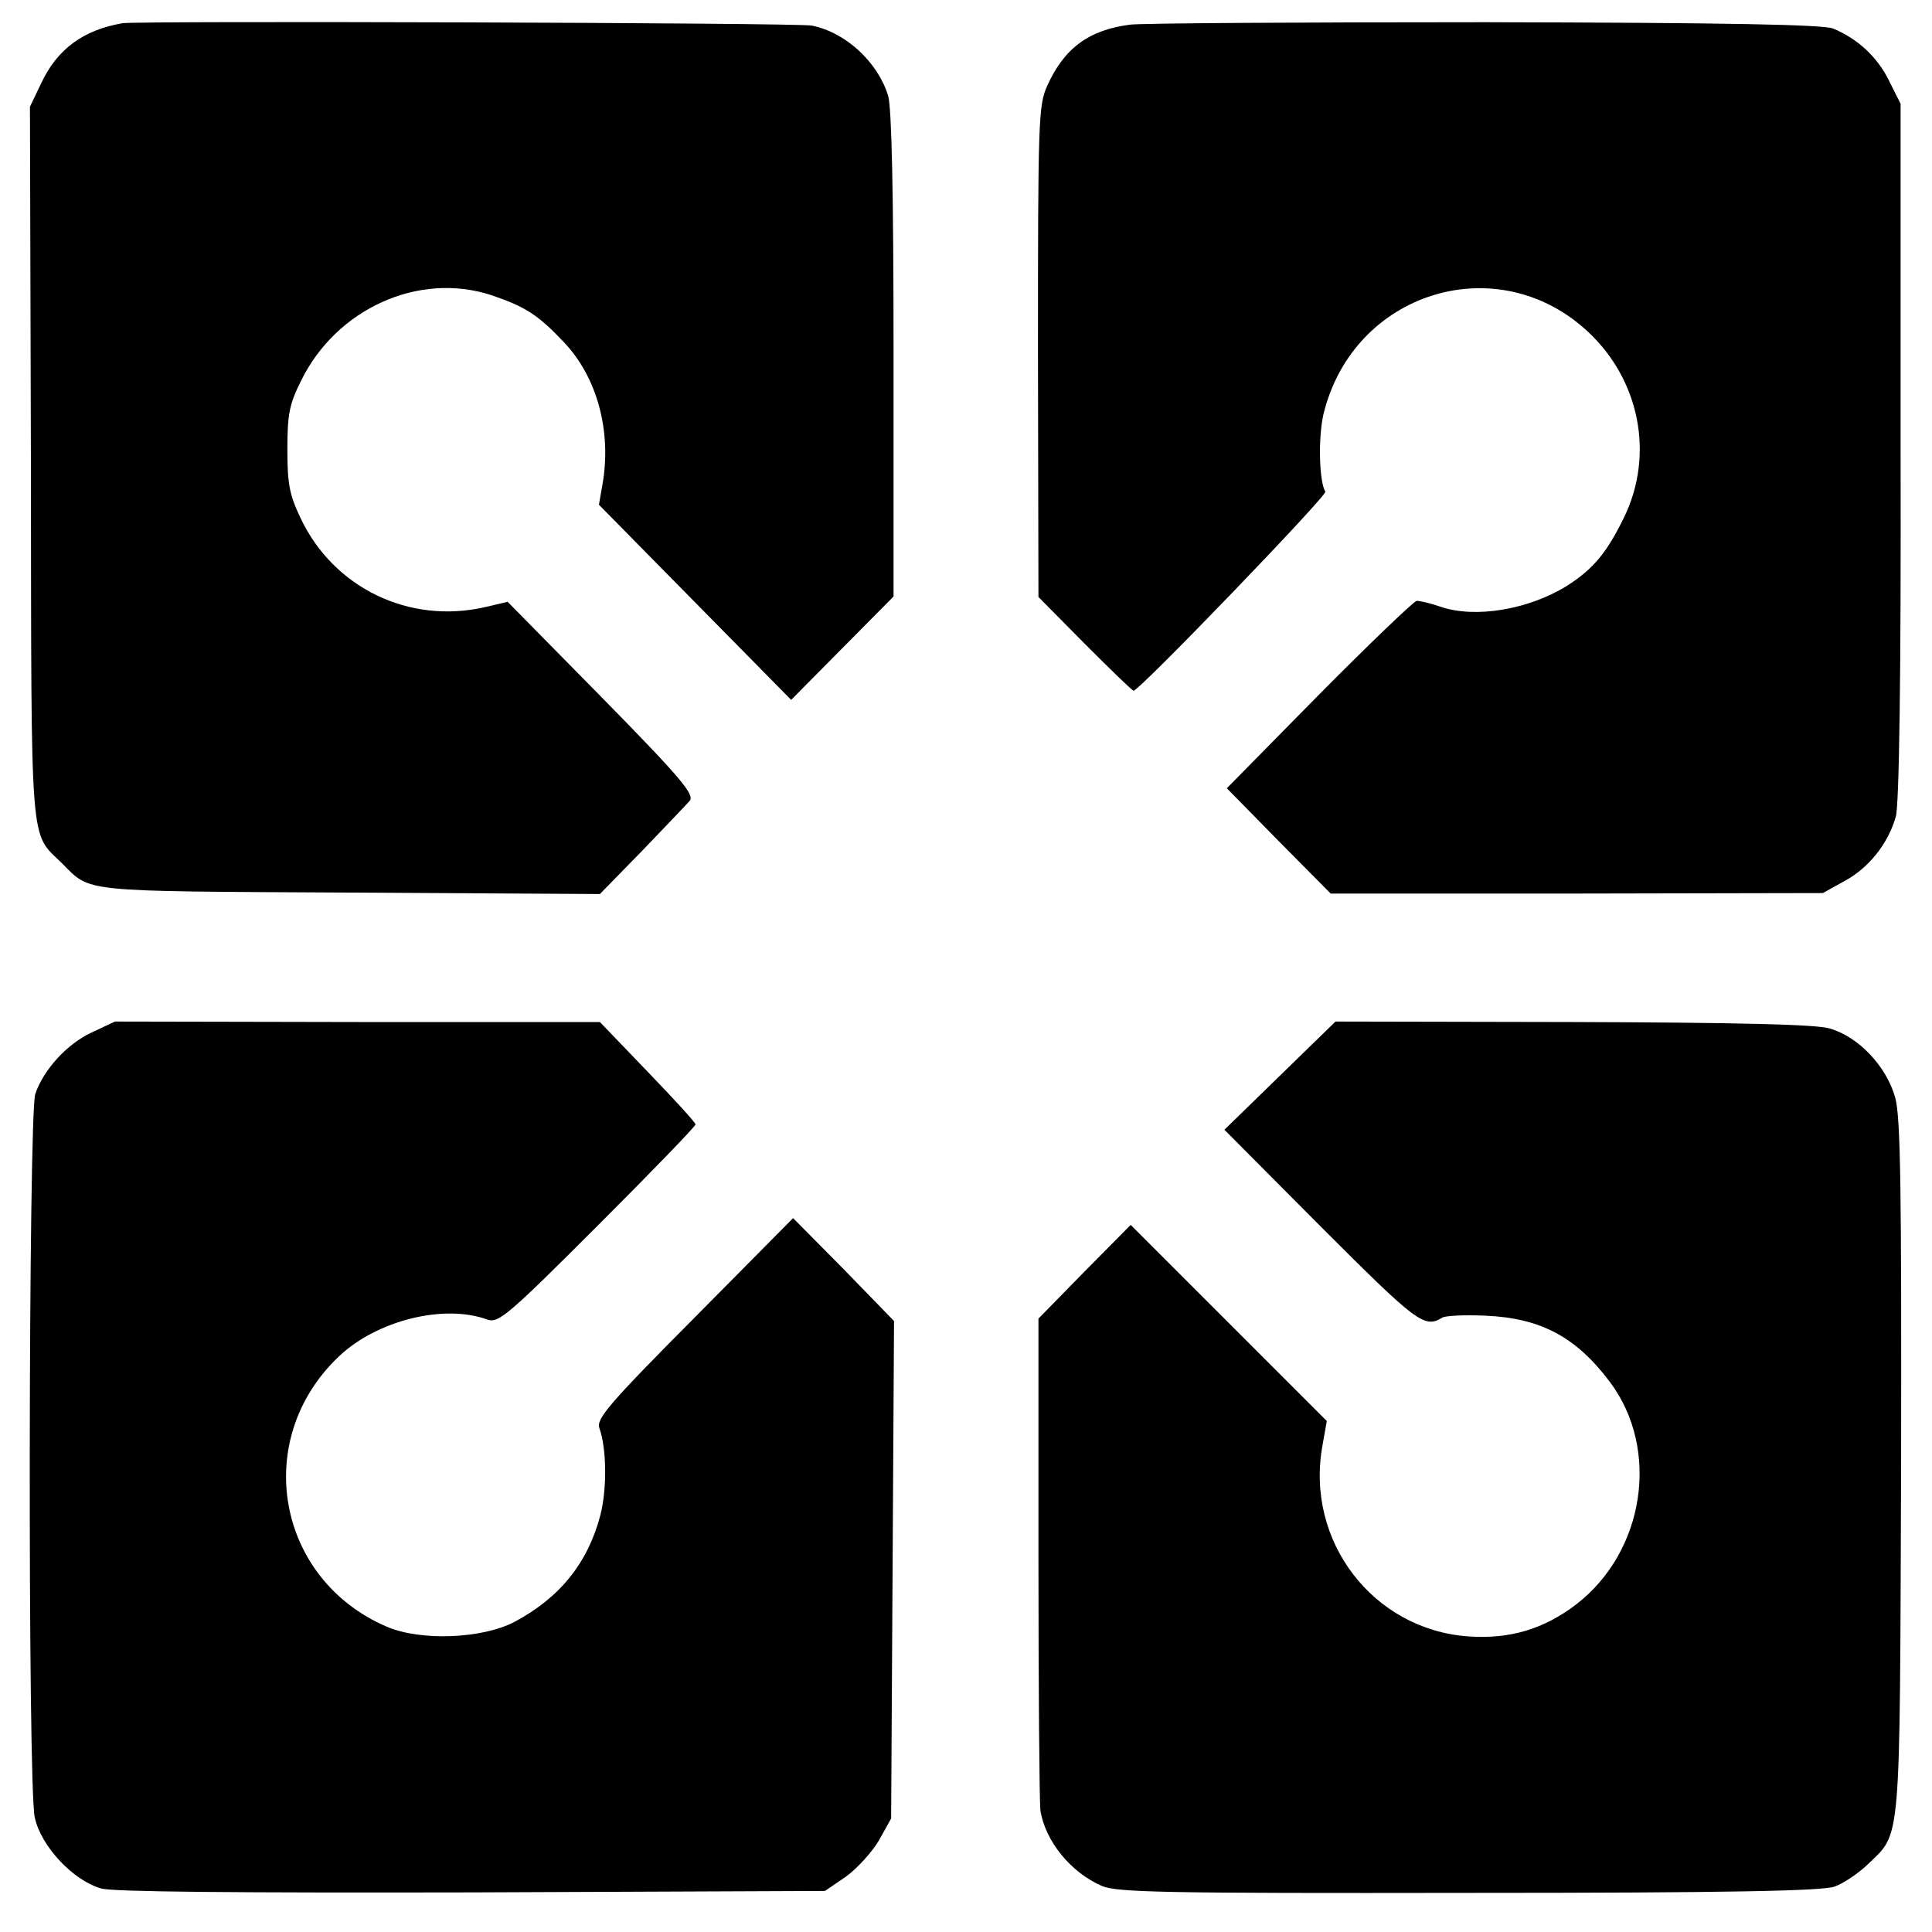 <?xml version="1.0" standalone="no"?>
<!DOCTYPE svg PUBLIC "-//W3C//DTD SVG 20010904//EN"
 "http://www.w3.org/TR/2001/REC-SVG-20010904/DTD/svg10.dtd">
<svg version="1.0" xmlns="http://www.w3.org/2000/svg"
 width="400pt" height="400pt" viewBox="0 0 400 400"
 preserveAspectRatio="xMidYMid meet">
<g transform="translate(0,400) scale(0.1,-0.1)"
fill="#000000" stroke="none">
<path d="M254 3952 c-82 -14 -136 -54 -169 -125 l-23 -48 2 -737 c1 -814 -3
-763 64 -829 61 -61 32 -58 596 -61 l518 -3 87 89 c47 49 92 96 99 104 10 13
-16 45 -182 214 l-195 198 -47 -11 c-157 -36 -314 40 -382 185 -23 48 -27 71
-27 142 0 72 4 93 28 141 73 150 244 227 394 178 71 -24 97 -41 150 -97 70
-73 100 -187 80 -297 l-7 -40 199 -202 199 -202 106 107 106 107 0 499 c0 345
-4 510 -11 537 -21 70 -88 132 -158 146 -27 6 -1393 10 -1427 5z"/>
<path d="M2340 3949 c-86 -11 -137 -49 -172 -127 -18 -40 -19 -72 -19 -550 l1
-508 96 -97 c53 -53 98 -97 101 -97 12 0 401 404 397 412 -13 21 -15 112 -4
160 61 254 361 347 549 170 106 -100 136 -253 74 -382 -36 -74 -64 -108 -119
-143 -79 -49 -190 -68 -262 -43 -20 7 -42 12 -49 12 -6 -1 -97 -88 -202 -194
l-191 -194 107 -109 108 -109 509 0 510 1 45 25 c50 27 90 77 106 133 7 24 11
283 10 756 l0 720 -24 48 c-24 49 -65 87 -116 108 -22 8 -211 12 -720 13 -379
0 -710 -2 -735 -5z"/>
<path d="M189 1862 c-51 -24 -99 -77 -116 -127 -14 -42 -16 -1434 -1 -1498 13
-60 80 -131 138 -147 25 -7 285 -9 768 -8 l730 3 44 30 c23 17 54 51 68 75
l25 45 3 515 3 515 -104 107 -105 106 -204 -206 c-179 -180 -204 -210 -197
-229 15 -42 16 -125 2 -180 -26 -99 -84 -171 -178 -221 -67 -35 -194 -40 -264
-10 -229 98 -281 388 -99 560 78 74 217 109 307 76 23 -8 42 8 228 194 112
112 203 206 203 210 0 4 -45 53 -99 109 l-99 103 -502 0 -502 1 -49 -23z"/>
<path d="M2650 1773 l-115 -112 200 -201 c198 -198 214 -211 251 -188 6 4 47
6 90 4 114 -5 187 -44 257 -137 105 -140 72 -352 -70 -461 -67 -51 -137 -72
-223 -66 -197 14 -338 197 -302 395 l9 51 -203 203 -203 203 -96 -97 -95 -97
0 -492 c0 -271 2 -508 4 -526 10 -64 63 -129 128 -157 33 -13 129 -15 760 -14
535 0 732 4 756 13 18 6 49 27 69 46 70 68 66 28 69 820 1 581 -1 725 -12 767
-18 65 -76 127 -137 144 -29 8 -187 12 -532 13 l-490 1 -115 -112z"/>
</g>
</svg>

